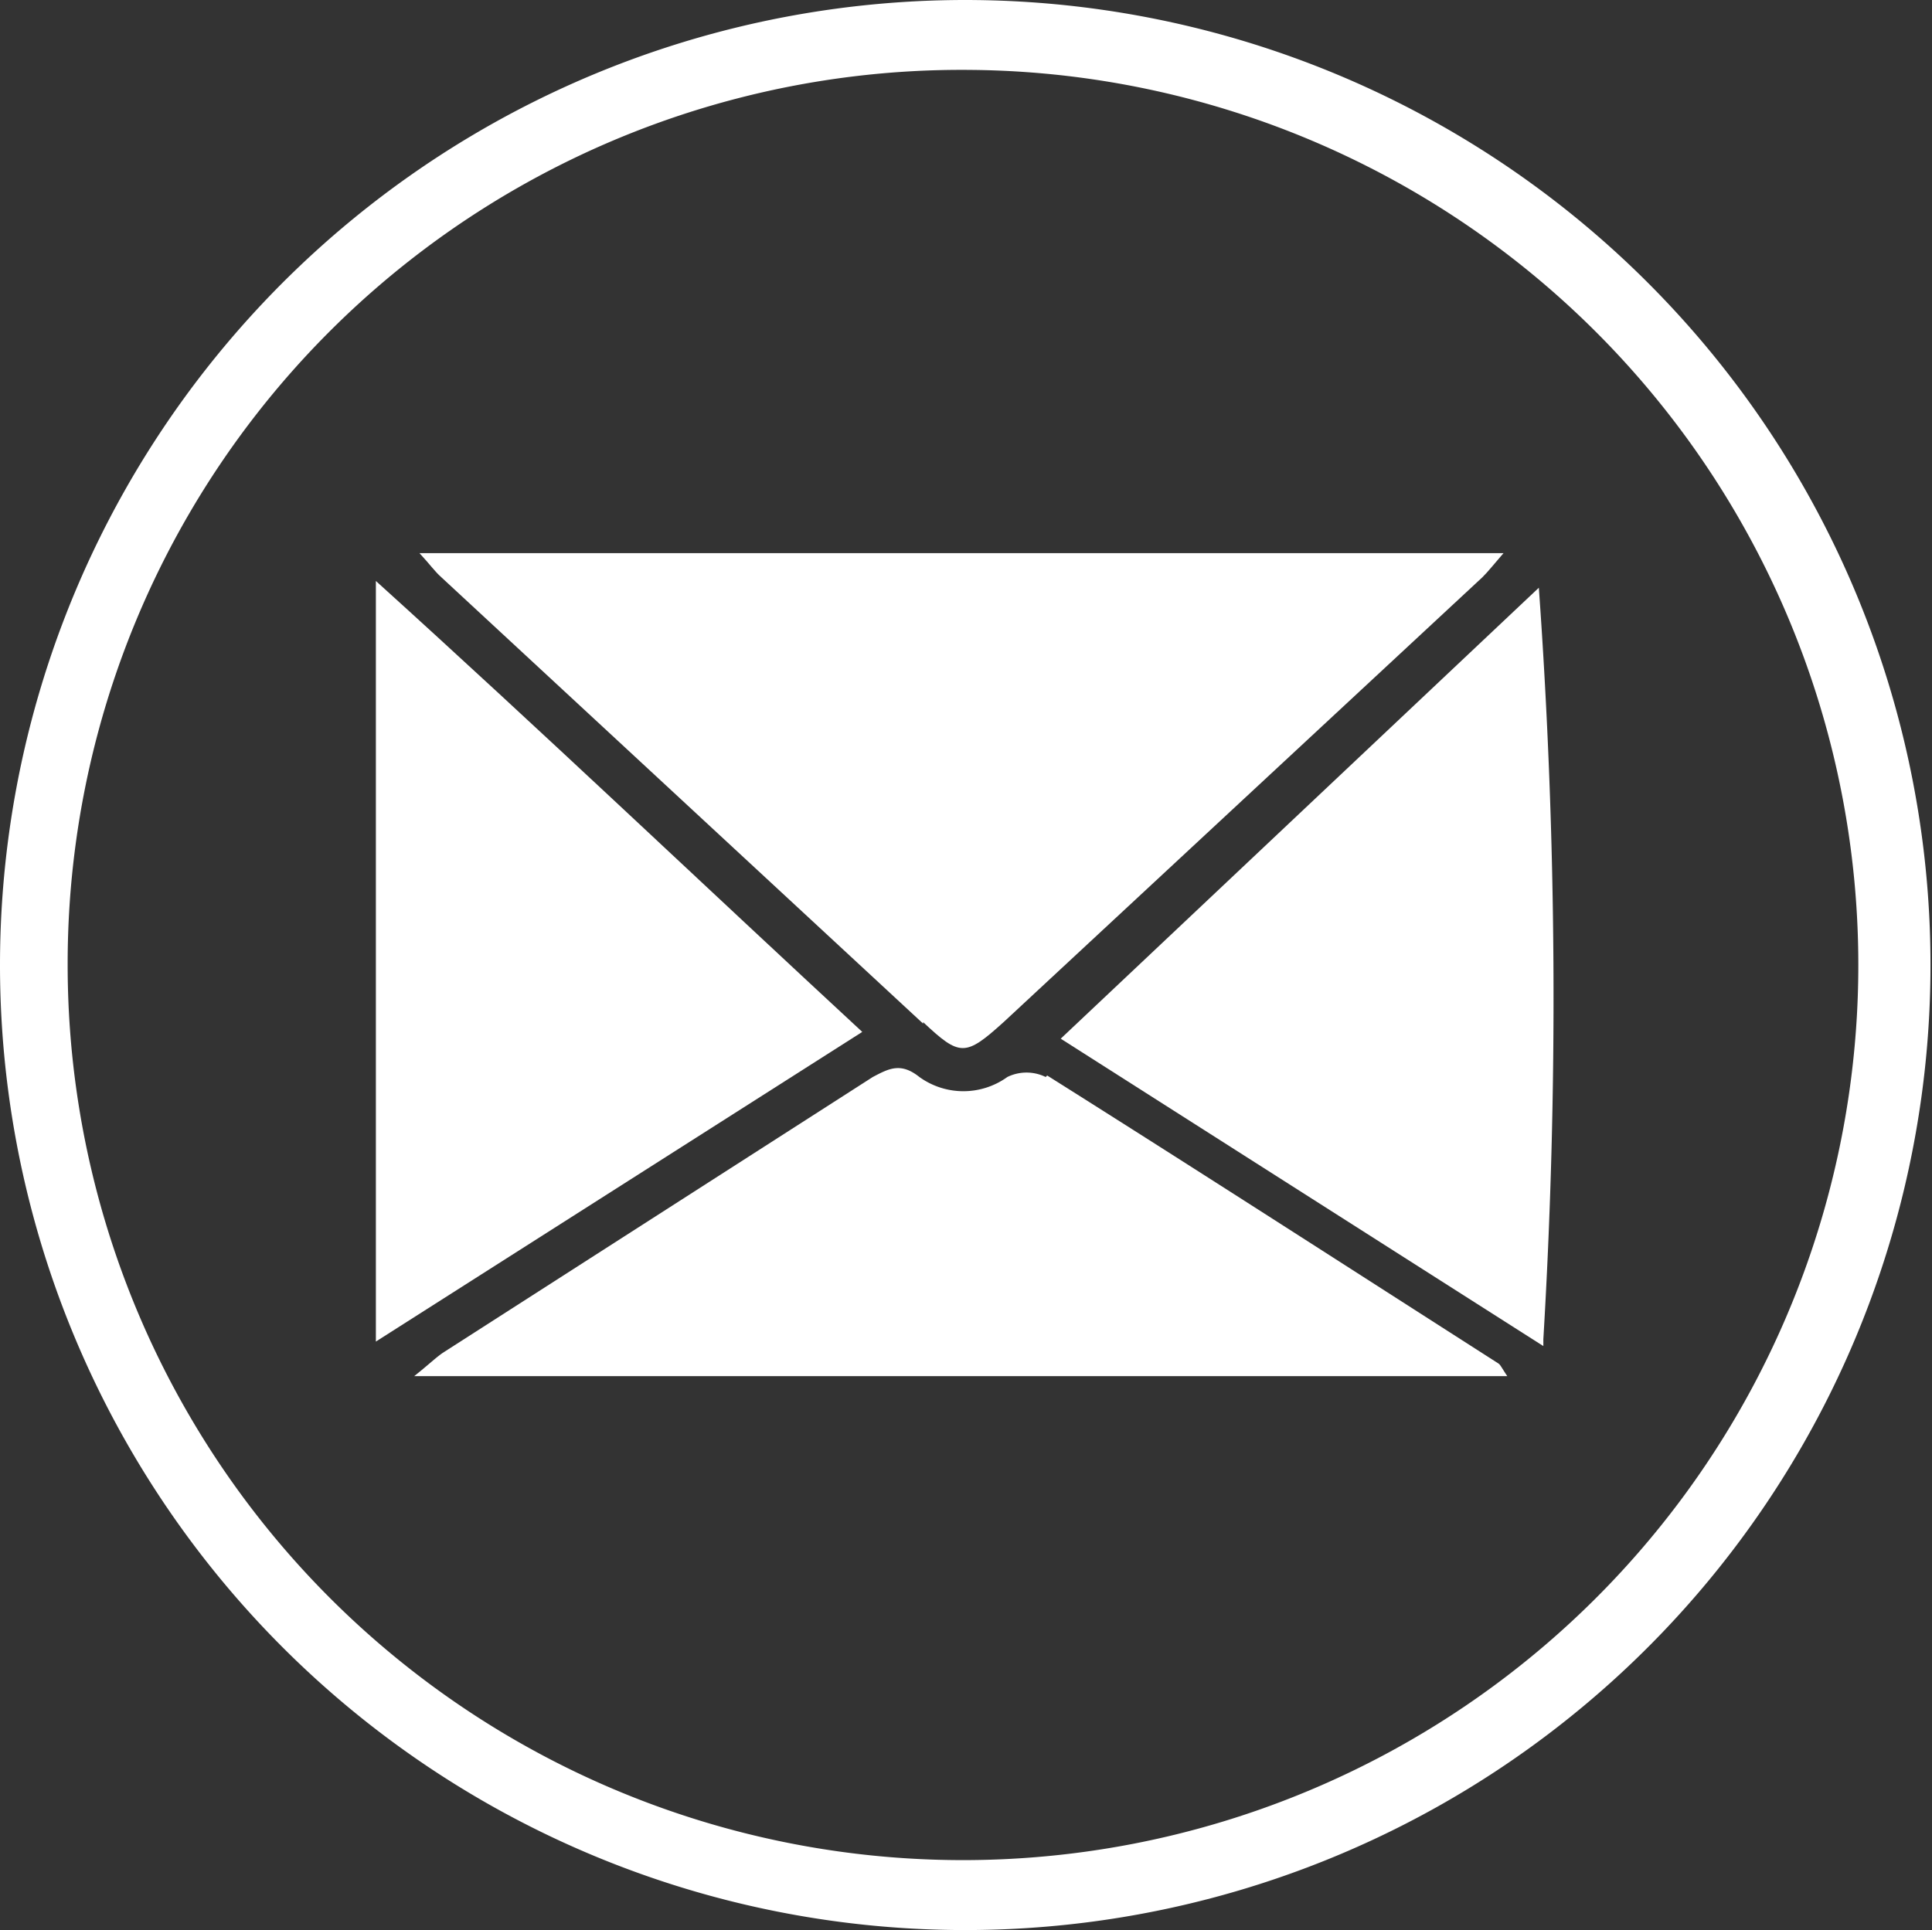 <svg xmlns="http://www.w3.org/2000/svg" viewBox="0 0 25.7 25.68"><rect x="0" y="0" width="25.7" height="25.68" fill="#333333" stroke="none"/><defs><style>.cls-1{fill:#fff;}</style></defs><g id="Layer_2" data-name="Layer 2"><g id="Layer_1-2" data-name="Layer 1"><path class="cls-1" d="M12.78,25.68A12.84,12.84,0,1,0,0,12.84,12.84,12.84,0,0,0,12.78,25.68M12.9.93a11.91,11.91,0,1,1-12,11.89A11.89,11.89,0,0,1,12.9.93"/><path class="cls-1" d="M12.28,13.6c.49.46.56.46,1.07,0l6.37-5.92c.08-.08.15-.17.28-.32H5.58c.14.15.2.24.29.32l6.41,5.94"/><path class="cls-1" d="M13.91,14.33a.58.58,0,0,0-.51,0,1,1,0,0,1-1.17,0c-.25-.2-.41-.11-.62,0L5.89,18c-.1.07-.18.15-.38.31H20.05c-.08-.12-.09-.15-.12-.17-2-1.28-4-2.57-6-3.83"/><path class="cls-1" d="M20.53,17.82a76.26,76.26,0,0,0-.06-10l-6.36,6,6.42,4.09"/><path class="cls-1" d="M5,7.7V17.85l6.47-4.12c-2.16-2-4.26-4-6.47-6"/></g></g></svg>